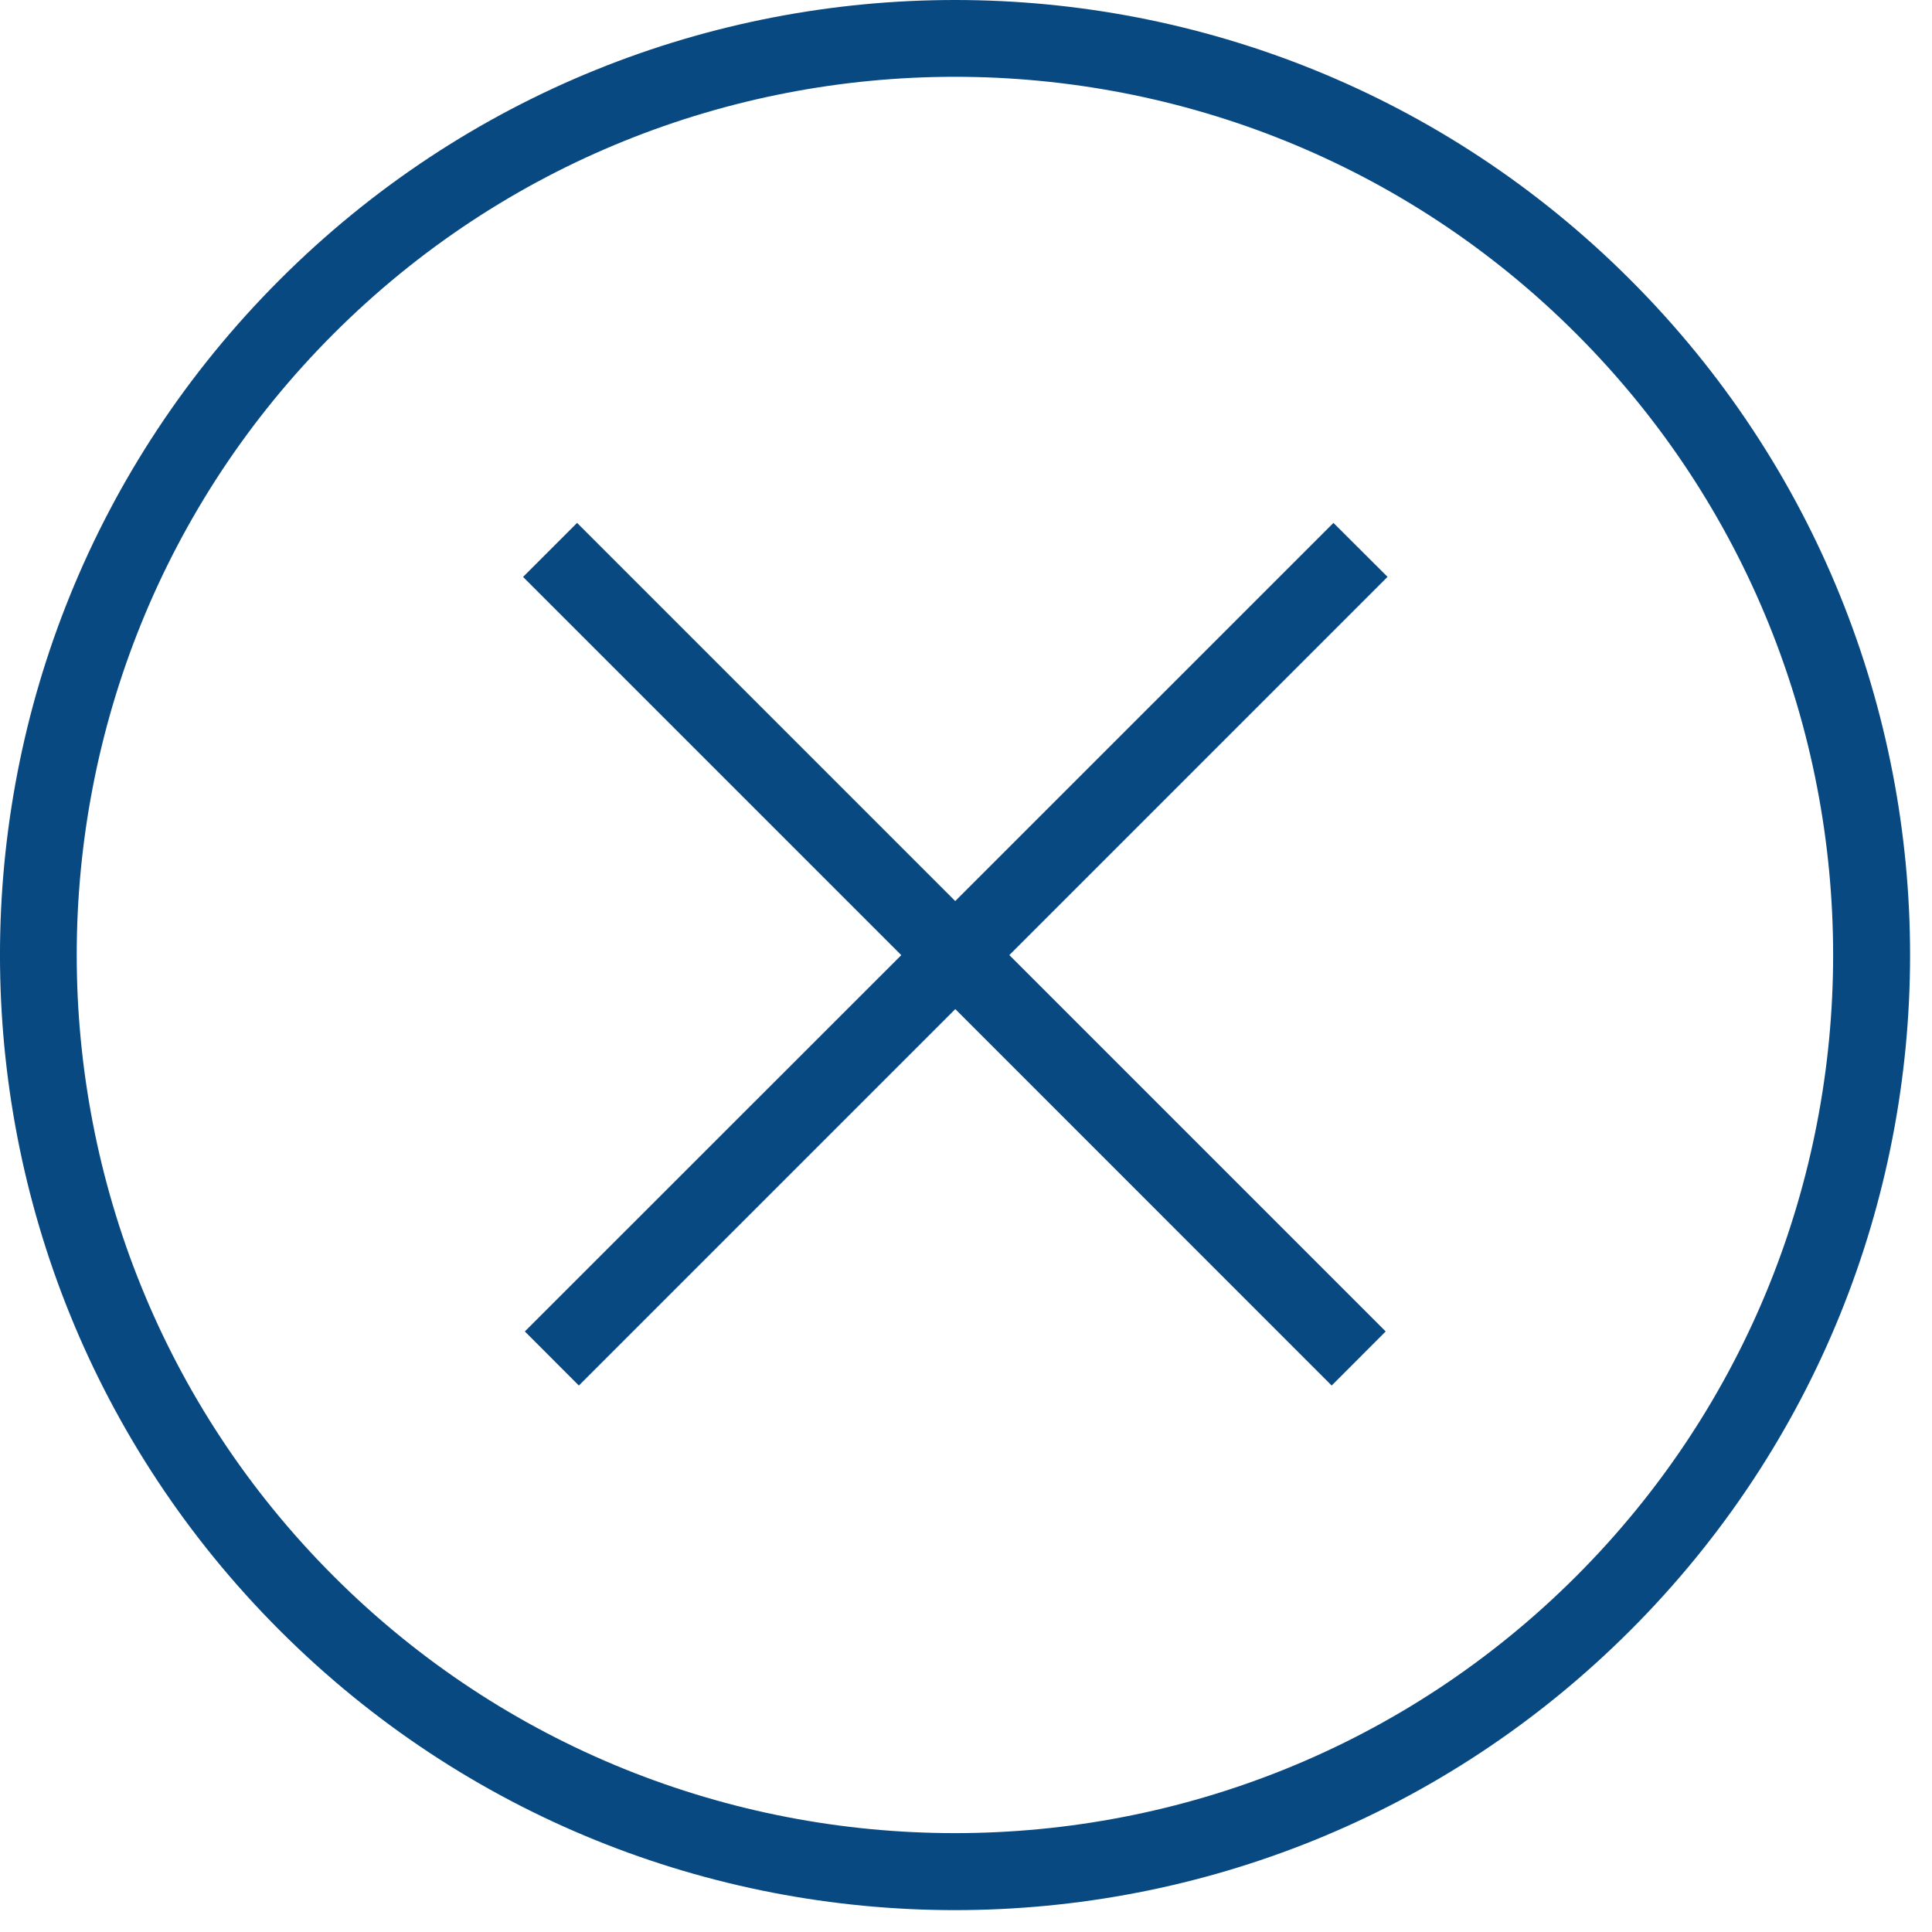 <svg width="26" height="26" viewBox="0 0 26 26" fill="none" xmlns="http://www.w3.org/2000/svg">
<g clip-path="url(#clip0_1685_34)">
<path d="M3.764 3.765C-1.255 8.784 -1.255 16.92 3.764 21.941C8.784 26.961 16.92 26.96 21.94 21.941C26.96 16.921 26.96 8.785 21.94 3.765C16.92 -1.255 8.784 -1.255 3.764 3.765ZM21.212 21.212C16.602 25.822 9.101 25.822 4.49 21.212C-0.12 16.602 -0.12 9.101 4.49 4.491C9.1 -0.119 16.602 -0.119 21.212 4.491C25.822 9.101 25.822 16.602 21.212 21.212Z" fill="#084981"/>
<path d="M7.766 7.037L7.039 7.764L12.129 12.854L7.063 17.918L7.79 18.646L12.856 13.58L17.921 18.646L18.648 17.918L13.583 12.853L18.673 7.763L17.945 7.037L12.855 12.126L7.766 7.037Z" fill="#084981"/>
</g>
<defs>
<clipPath id="clip0_1685_34">
<rect width="26" height="26" fill="white"/>
</clipPath>
</defs>
</svg>
